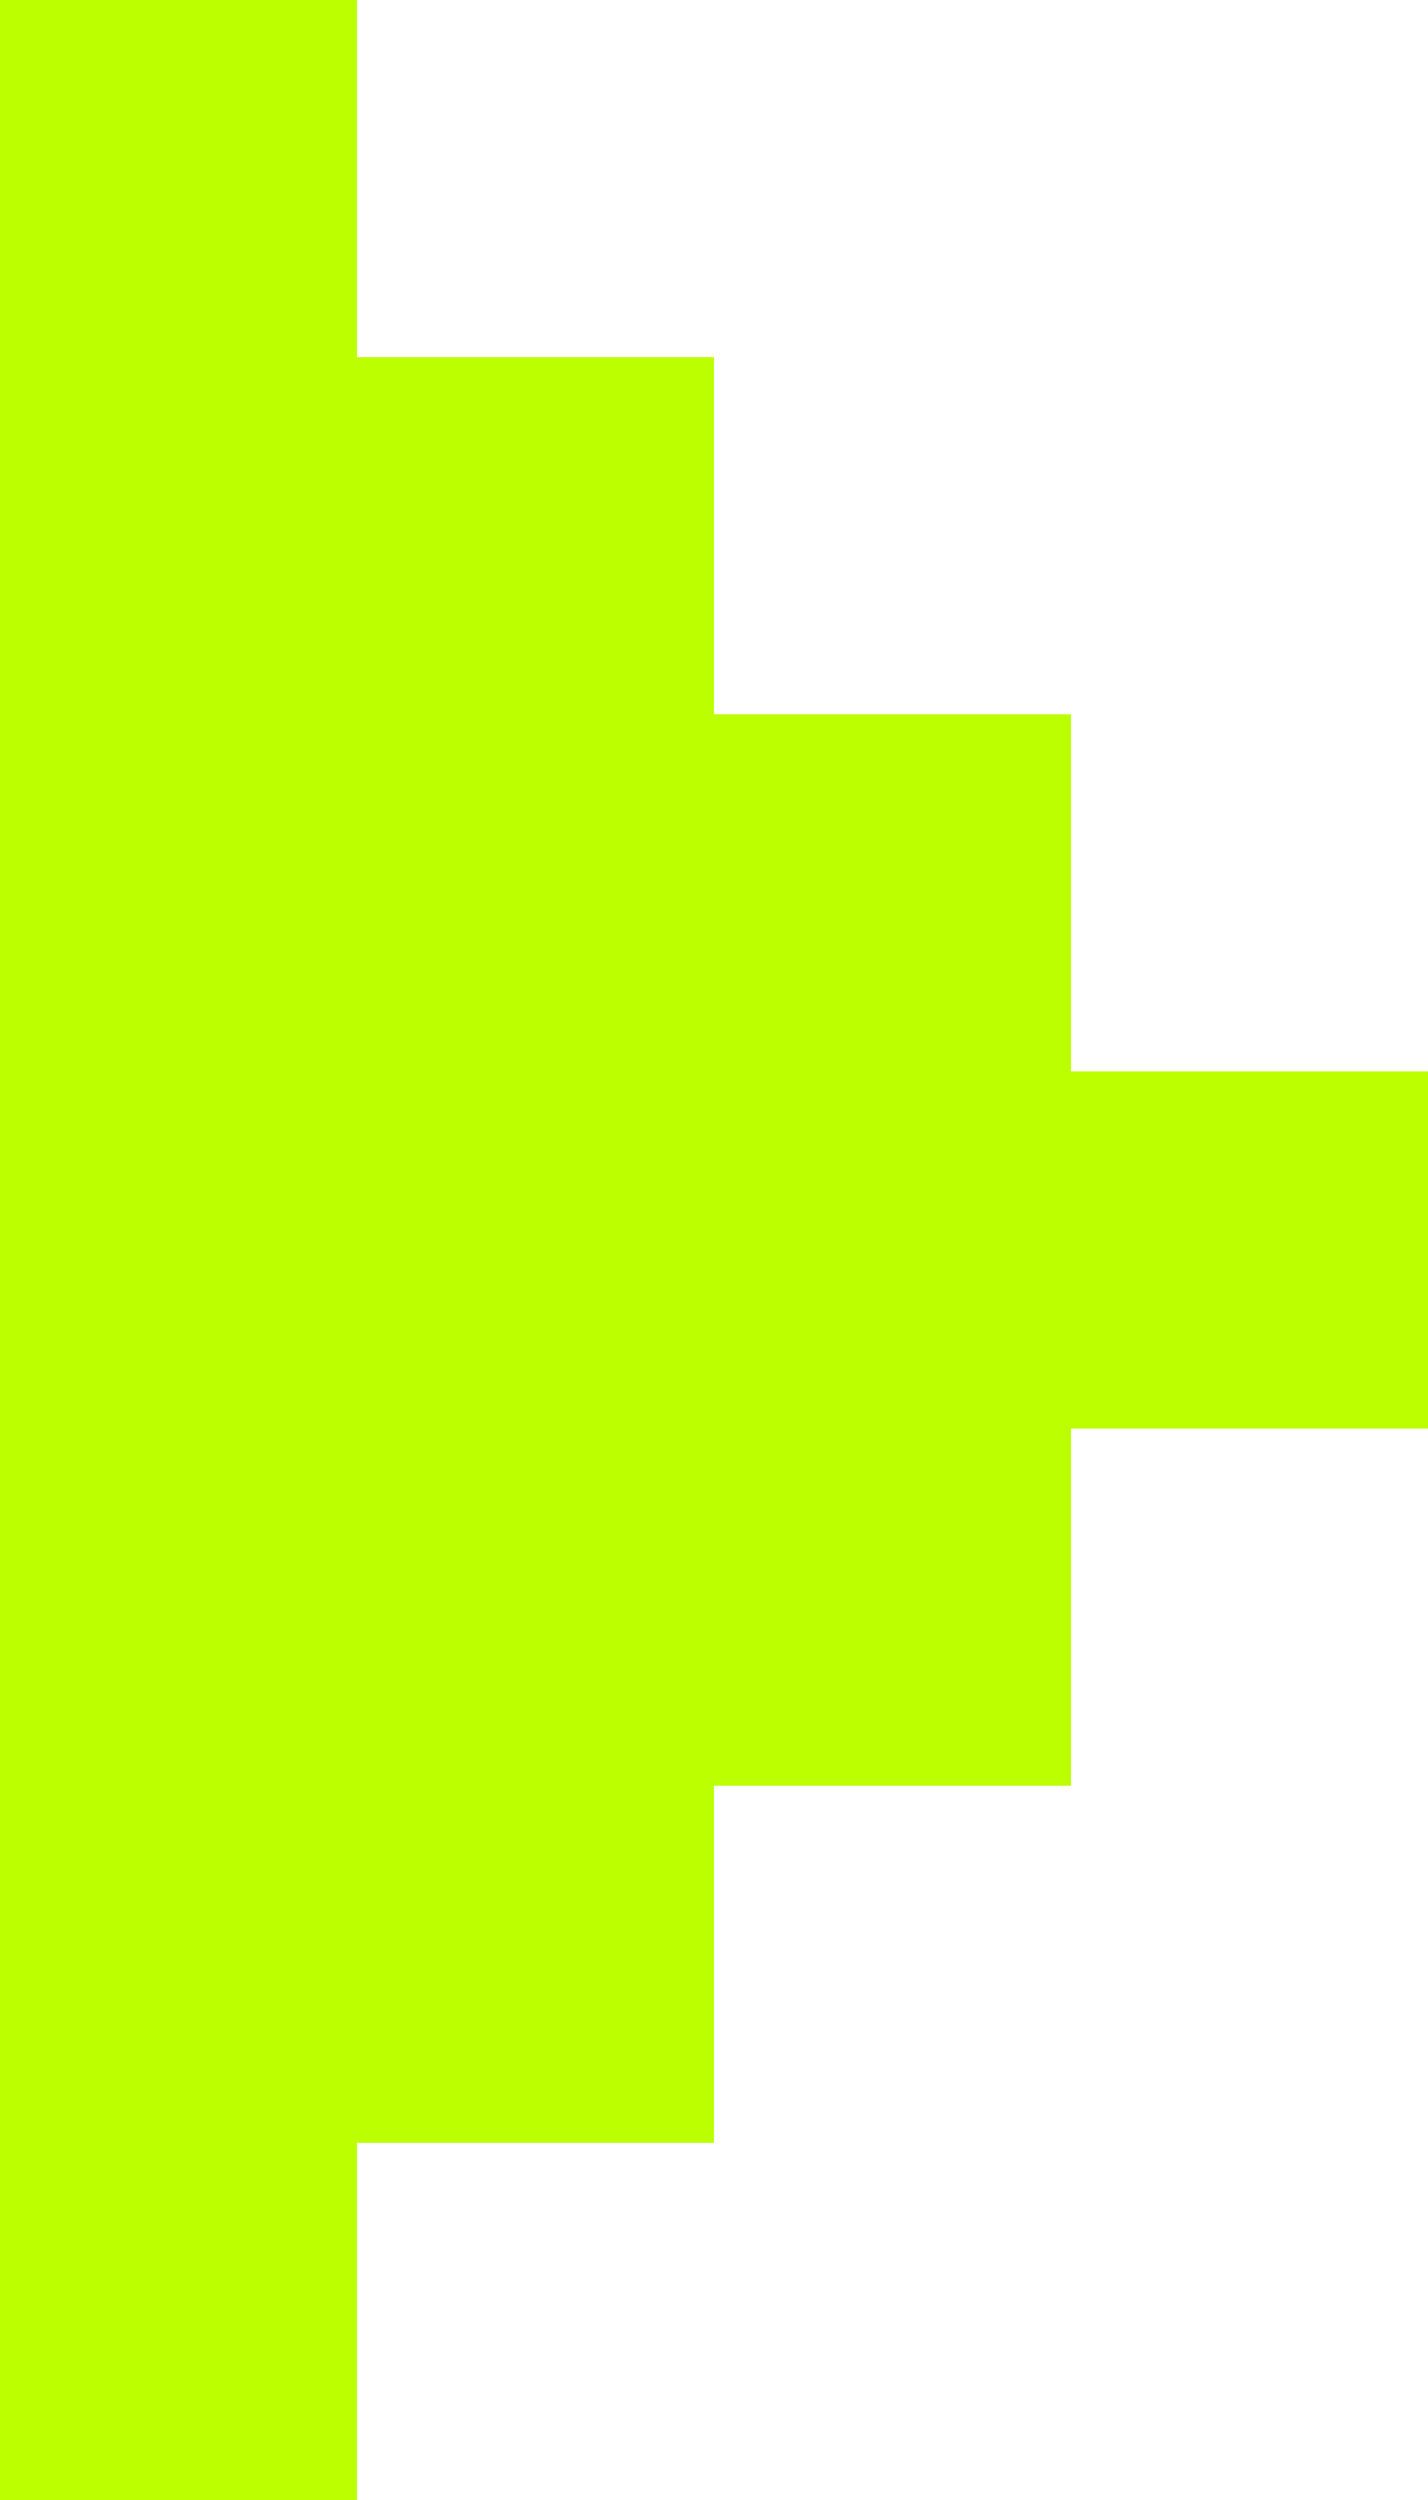 <?xml version="1.0" encoding="UTF-8"?> <svg xmlns="http://www.w3.org/2000/svg" width="400" height="700" viewBox="0 0 400 700" fill="none"><path fill-rule="evenodd" clip-rule="evenodd" d="M0 0H100V100H200V200H300V300H400V400H300V500H200V600H100V700H0V600V500V400V300V200V100V0Z" fill="#BBFF00"></path></svg> 